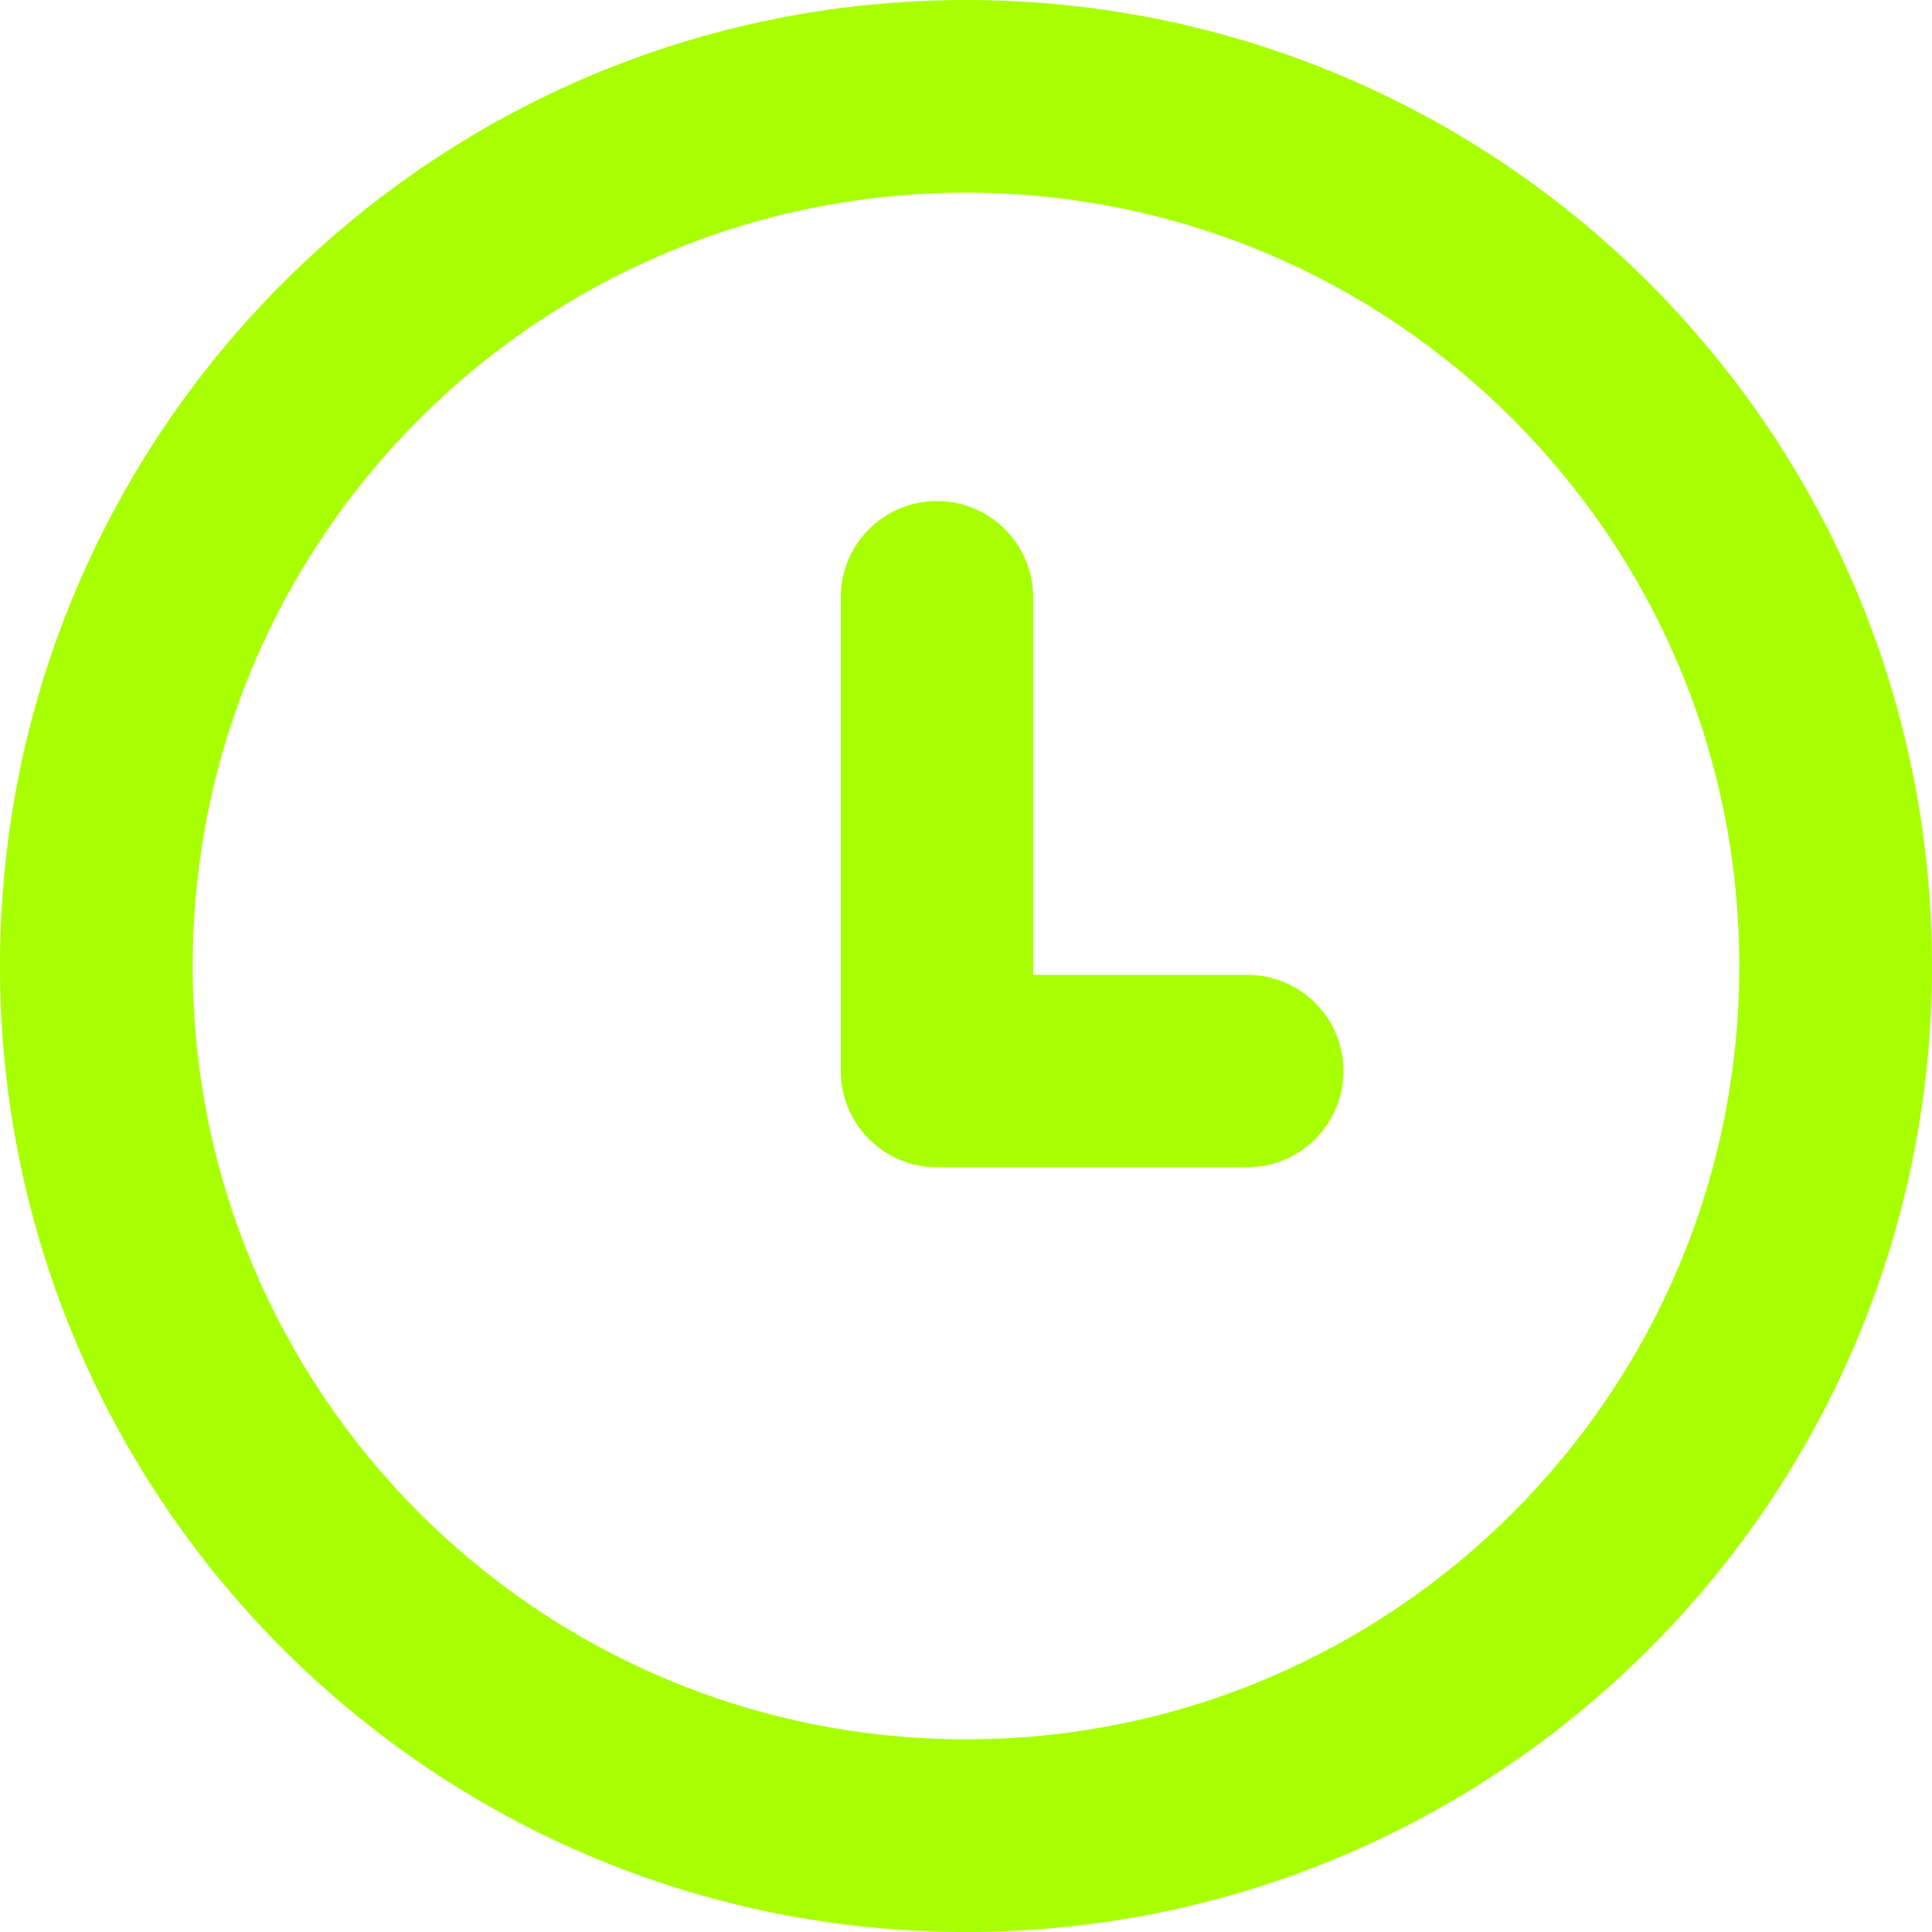 <svg xmlns="http://www.w3.org/2000/svg" width="140" height="140" viewBox="0 0 140 140" fill="none"><g clip-path="url(#clip0_1_5046)"><path d="M74.865 43.276C74.865 39.427 71.746 36.307 67.897 36.307C64.048 36.307 60.928 39.427 60.928 43.276V77.614C60.928 81.463 64.048 84.583 67.897 84.583L67.925 84.583C67.947 84.583 67.969 84.583 67.99 84.583H90.387C94.236 84.583 97.356 81.463 97.356 77.614C97.356 73.765 94.236 70.645 90.387 70.645H74.865V43.276Z" fill="#A8FF00"></path><path fill-rule="evenodd" clip-rule="evenodd" d="M70 140C108.66 140 140 108.66 140 70C140 31.34 108.66 0 70 0C31.34 0 0 31.34 0 70C0 108.66 31.34 140 70 140ZM70 126.037C100.948 126.037 126.037 100.948 126.037 70C126.037 39.052 100.948 13.963 70 13.963C39.052 13.963 13.963 39.052 13.963 70C13.963 100.948 39.052 126.037 70 126.037Z" fill="#A8FF00"></path></g><defs><clipPath id="clip0_1_5046"><rect width="140" height="140" fill="white"></rect></clipPath></defs></svg>
